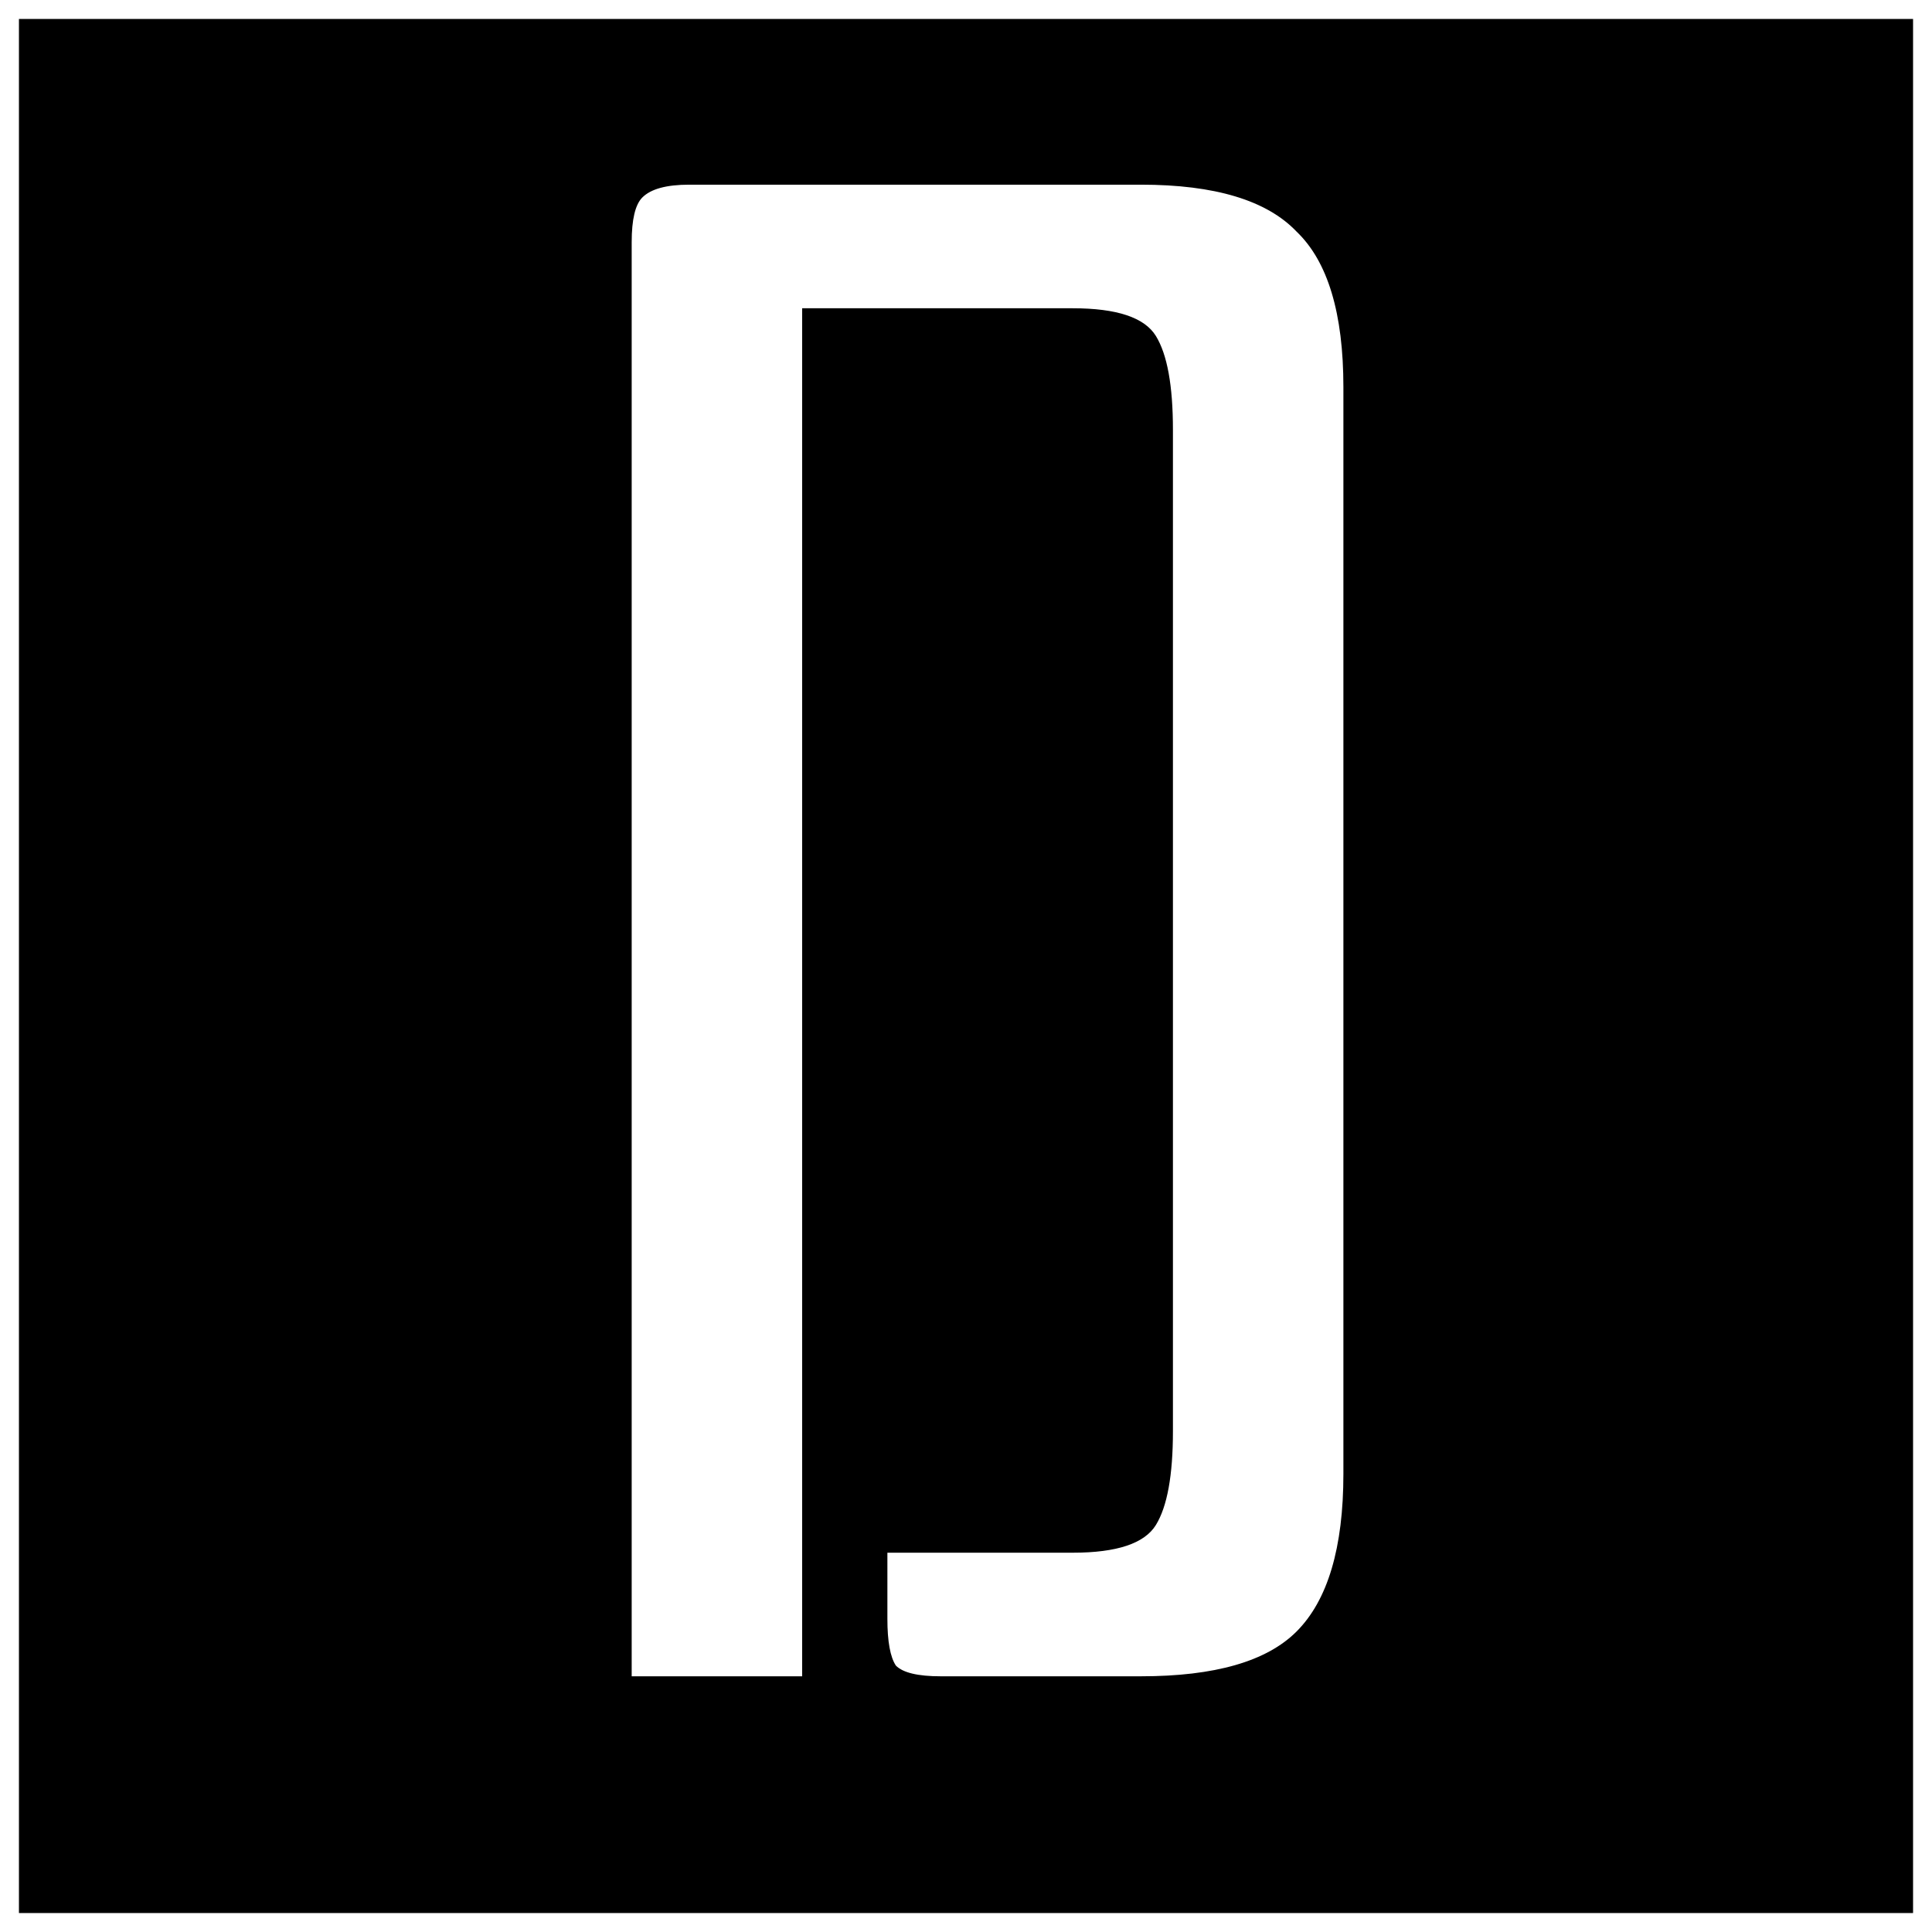 <svg width="408" height="408" fill="none" xmlns="http://www.w3.org/2000/svg"><g filter="url(#filter0_d)"><path fill="#000" d="M4 0h400v400H4z"/></g><path d="M198.65 354c-4.8 0-7.95-.75-9.45-2.25-1.2-1.8-1.8-5.1-1.8-9.9V327.9h39.15c9.3 0 15.15-1.95 17.55-5.85 2.4-3.9 3.6-10.5 3.6-19.8V90.75c0-9.3-1.2-15.9-3.6-19.8-2.4-3.9-8.25-5.85-17.55-5.85H169.4V354h-36V51.15c0-4.8.75-7.95 2.25-9.45 1.8-1.8 5.1-2.7 9.9-2.7h95.4c15.6 0 26.55 3.3 32.85 9.9 6.6 6.3 9.9 17.25 9.9 32.85v229.5c0 15.6-3.3 26.7-9.9 33.3-6.3 6.3-17.25 9.45-32.85 9.45h-42.3z" fill="#fff"/><defs><filter id="filter0_d" x="0" y="0" width="408" height="408" filterUnits="userSpaceOnUse" color-interpolation-filters="sRGB"><feFlood flood-opacity="0" result="BackgroundImageFix"/><feColorMatrix in="SourceAlpha" values="0 0 0 0 0 0 0 0 0 0 0 0 0 0 0 0 0 0 127 0"/><feOffset dy="4"/><feGaussianBlur stdDeviation="2"/><feColorMatrix values="0 0 0 0 0 0 0 0 0 0 0 0 0 0 0 0 0 0 0.25 0"/><feBlend in2="BackgroundImageFix" result="effect1_dropShadow"/><feBlend in="SourceGraphic" in2="effect1_dropShadow" result="shape"/></filter></defs></svg>